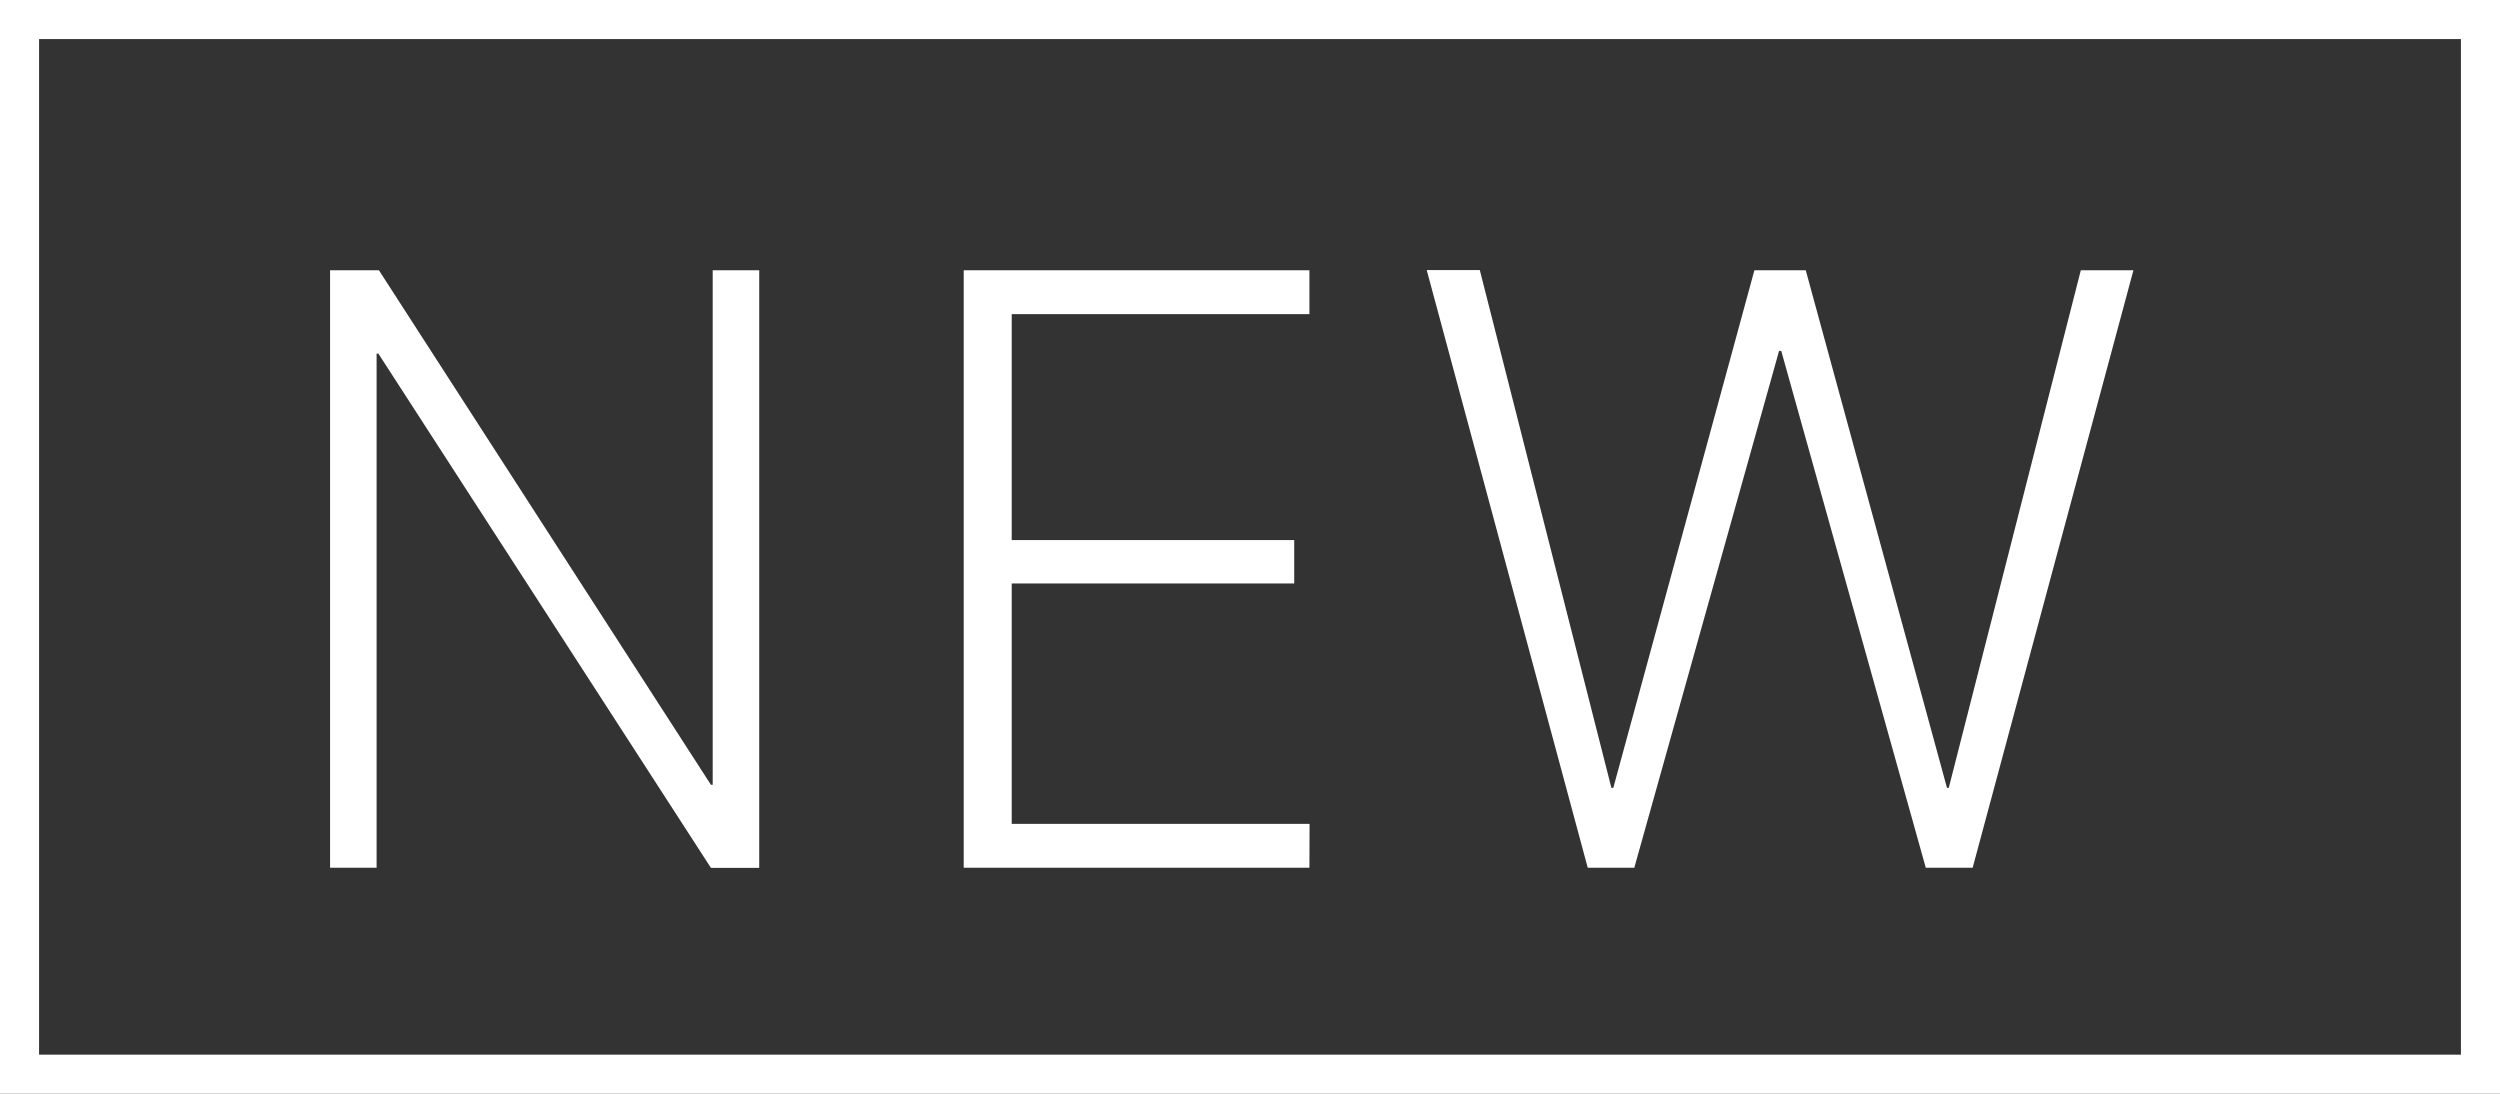<svg xmlns="http://www.w3.org/2000/svg" width="64" height="28" viewBox="0 0 64 28"><rect x="0" y="0" width="64" height="28" fill="#333333" stroke="none"/><defs><style>.cls-1{fill:#fff;}</style></defs><g id="レイヤー_2" data-name="レイヤー 2"><g id="レイヤー_1-2" data-name="レイヤー 1"><path class="cls-1" d="M8.45,22.214V6.918H9.7l8.5,13.173h.045V6.918h1.191v15.3H18.2L9.686,9.052H9.641V22.214Z"/><path class="cls-1" d="M33.521,22.214h-8.85V6.918h8.85V8.041H25.9v5.784h7.232v1.112H25.9v6.154h7.625Z"/><path class="cls-1" d="M40.646,22.214l-4.122-15.3h1.359L41.252,20.17H41.3L44.913,6.918h1.314L49.843,20.17h.045L53.269,6.918h1.347L50.5,22.214H49.3L45.6,8.984h-.056l-3.706,13.23Z"/><path class="cls-1" d="M63,1V27H1V1H63m1-1H0V28H64V0Z"/></g></g></svg>